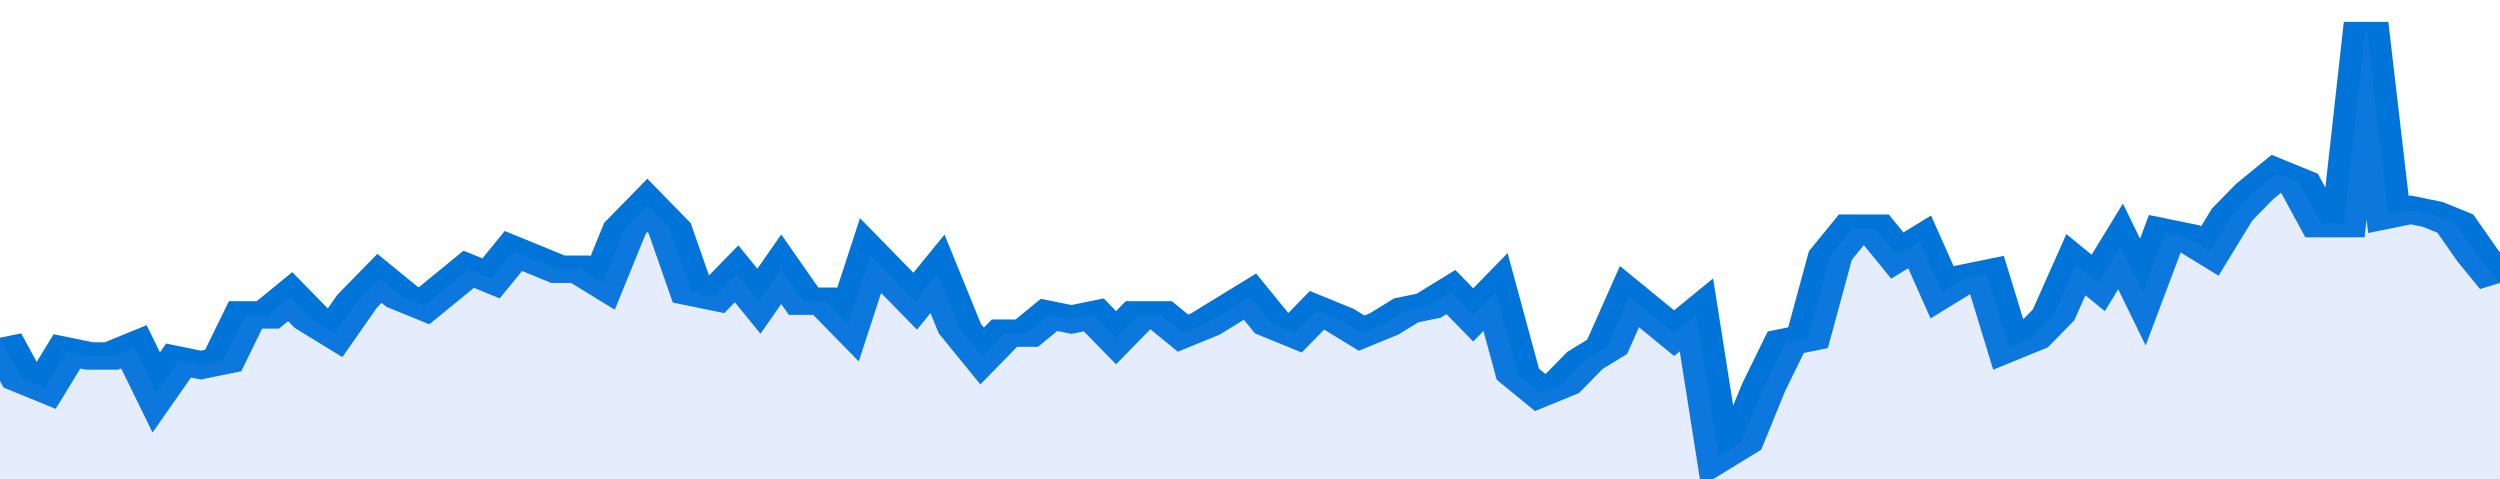 <svg xmlns="http://www.w3.org/2000/svg" viewBox="0 0 336 105" width="120" height="23" preserveAspectRatio="none">
				 <polyline fill="none" stroke="#0074d9" stroke-width="6" points="0, 74 3, 83 6, 85 9, 77 12, 78 15, 78 18, 76 21, 86 24, 79 27, 80 30, 79 33, 69 36, 69 39, 65 42, 70 45, 73 48, 66 51, 61 54, 65 57, 67 60, 63 63, 59 66, 61 69, 55 72, 57 75, 59 78, 59 81, 62 84, 50 87, 45 90, 50 93, 64 96, 65 99, 60 102, 66 105, 59 108, 66 111, 66 114, 71 117, 56 120, 61 123, 66 126, 60 129, 72 132, 78 135, 73 138, 73 141, 69 144, 70 147, 69 150, 74 153, 69 156, 69 159, 73 162, 71 165, 68 168, 65 171, 71 174, 73 177, 68 180, 70 183, 73 186, 71 189, 68 192, 67 195, 64 198, 69 201, 64 204, 82 207, 86 210, 84 213, 79 216, 76 219, 65 222, 69 225, 73 228, 69 231, 100 234, 97 237, 85 240, 75 243, 74 246, 56 249, 50 252, 50 255, 56 258, 53 261, 64 264, 61 267, 60 270, 76 273, 74 276, 69 279, 58 282, 62 285, 54 288, 64 291, 51 294, 52 297, 55 300, 47 303, 42 306, 38 309, 40 312, 49 315, 49 318, 5 321, 47 324, 46 327, 47 330, 49 333, 56 336, 62 336, 62 "> </polyline>
				 <polygon fill="#5085ec" opacity="0.15" points="0, 105 0, 74 3, 83 6, 85 9, 77 12, 78 15, 78 18, 76 21, 86 24, 79 27, 80 30, 79 33, 69 36, 69 39, 65 42, 70 45, 73 48, 66 51, 61 54, 65 57, 67 60, 63 63, 59 66, 61 69, 55 72, 57 75, 59 78, 59 81, 62 84, 50 87, 45 90, 50 93, 64 96, 65 99, 60 102, 66 105, 59 108, 66 111, 66 114, 71 117, 56 120, 61 123, 66 126, 60 129, 72 132, 78 135, 73 138, 73 141, 69 144, 70 147, 69 150, 74 153, 69 156, 69 159, 73 162, 71 165, 68 168, 65 171, 71 174, 73 177, 68 180, 70 183, 73 186, 71 189, 68 192, 67 195, 64 198, 69 201, 64 204, 82 207, 86 210, 84 213, 79 216, 76 219, 65 222, 69 225, 73 228, 69 231, 100 234, 97 237, 85 240, 75 243, 74 246, 56 249, 50 252, 50 255, 56 258, 53 261, 64 264, 61 267, 60 270, 76 273, 74 276, 69 279, 58 282, 62 285, 54 288, 64 291, 51 294, 52 297, 55 300, 47 303, 42 306, 38 309, 40 312, 49 315, 49 318, 5 321, 47 324, 46 327, 47 330, 49 333, 56 336, 62 336, 105 "></polygon>
			</svg>